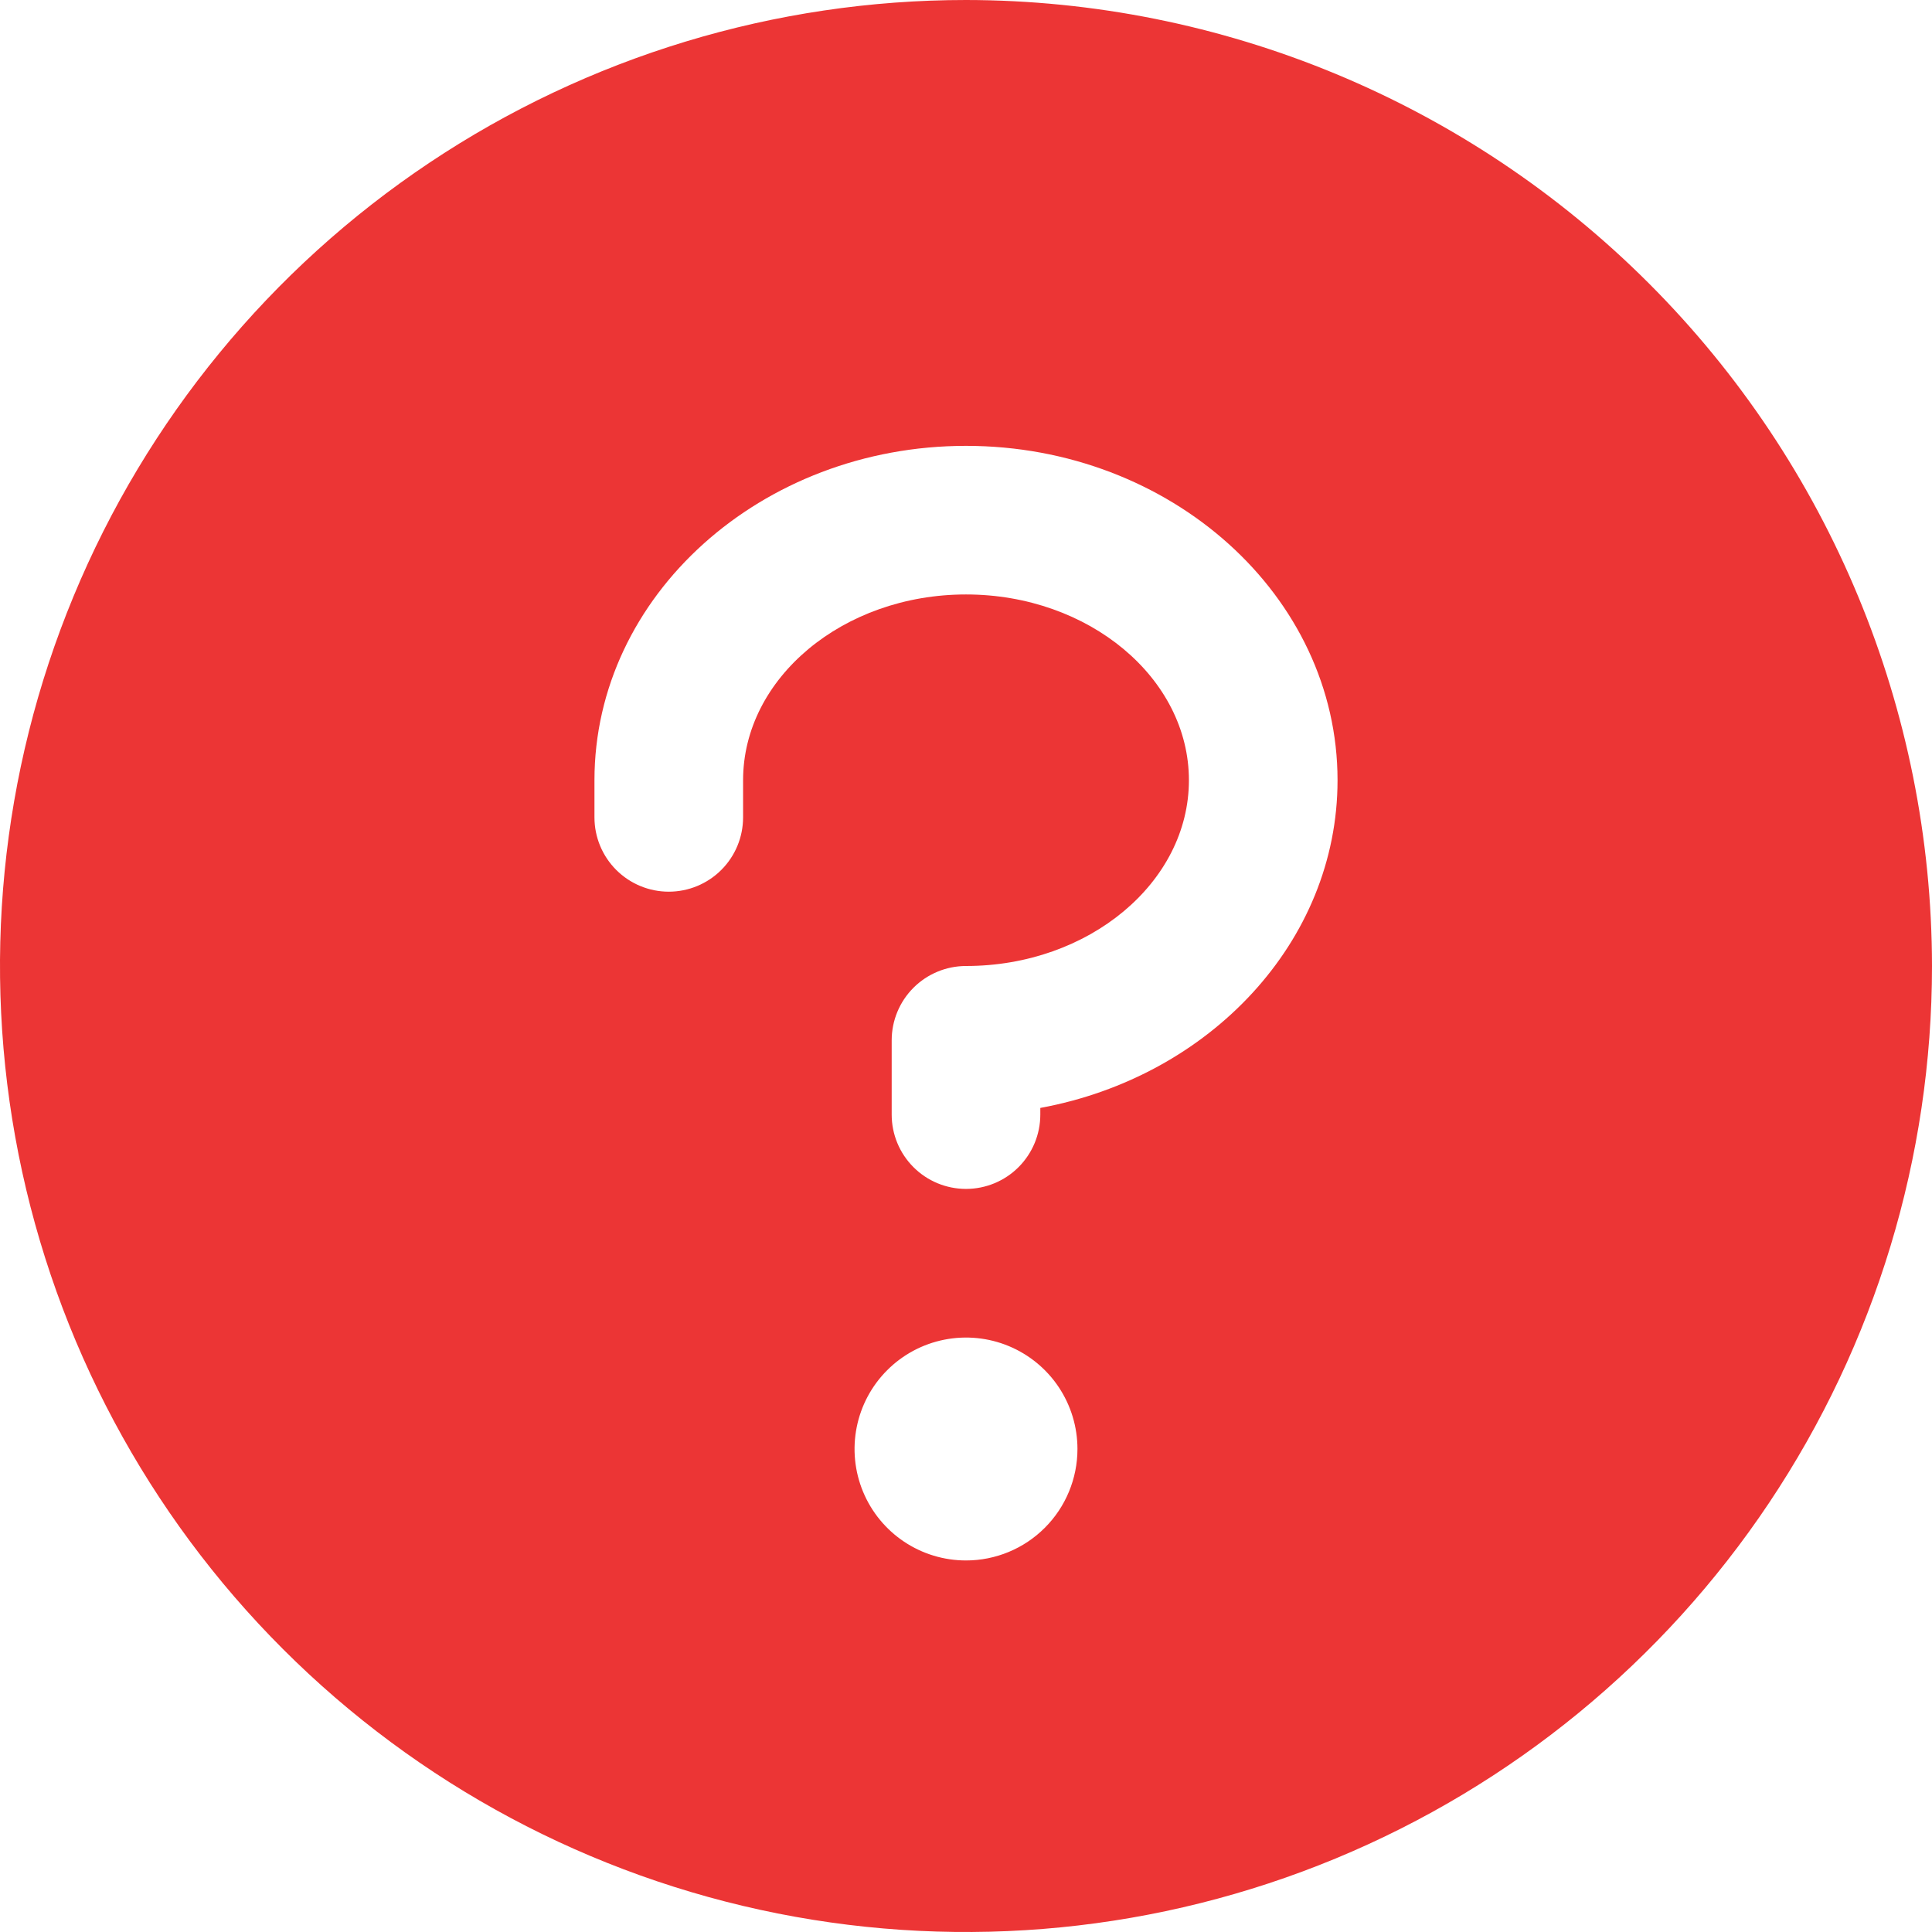 <?xml version="1.0" encoding="UTF-8"?> <svg xmlns="http://www.w3.org/2000/svg" width="71" height="71" viewBox="0 0 71 71" fill="none"><path d="M35.5 0C28.479 0 21.615 2.082 15.777 5.983C9.939 9.884 5.389 15.428 2.702 21.915C0.015 28.401 -0.688 35.539 0.682 42.426C2.052 49.312 5.433 55.638 10.398 60.602C15.363 65.567 21.688 68.948 28.574 70.318C35.461 71.688 42.599 70.985 49.085 68.298C55.572 65.611 61.116 61.061 65.017 55.223C68.918 49.385 71 42.521 71 35.5C70.99 26.088 67.247 17.064 60.591 10.409C53.936 3.753 44.912 0.01 35.5 0ZM35.5 57.346C34.69 57.346 33.898 57.106 33.224 56.656C32.551 56.206 32.026 55.566 31.716 54.818C31.406 54.069 31.325 53.245 31.483 52.451C31.641 51.656 32.031 50.926 32.604 50.354C33.176 49.781 33.906 49.391 34.701 49.233C35.495 49.075 36.319 49.156 37.068 49.466C37.816 49.776 38.456 50.301 38.906 50.974C39.356 51.648 39.596 52.44 39.596 53.25C39.596 54.336 39.165 55.378 38.396 56.146C37.628 56.915 36.586 57.346 35.5 57.346ZM38.231 40.716V40.962C38.231 41.686 37.943 42.38 37.431 42.892C36.919 43.405 36.224 43.692 35.5 43.692C34.776 43.692 34.081 43.405 33.569 42.892C33.057 42.38 32.769 41.686 32.769 40.962V38.231C32.769 37.507 33.057 36.812 33.569 36.3C34.081 35.788 34.776 35.5 35.5 35.5C40.016 35.5 43.692 32.428 43.692 28.673C43.692 24.918 40.016 21.846 35.5 21.846C30.984 21.846 27.308 24.918 27.308 28.673V30.038C27.308 30.763 27.02 31.457 26.508 31.969C25.996 32.481 25.301 32.769 24.577 32.769C23.853 32.769 23.158 32.481 22.646 31.969C22.134 31.457 21.846 30.763 21.846 30.038V28.673C21.846 21.897 27.97 16.385 35.5 16.385C43.03 16.385 49.154 21.897 49.154 28.673C49.154 34.606 44.457 39.572 38.231 40.716Z" fill="#EC3535"></path></svg> 